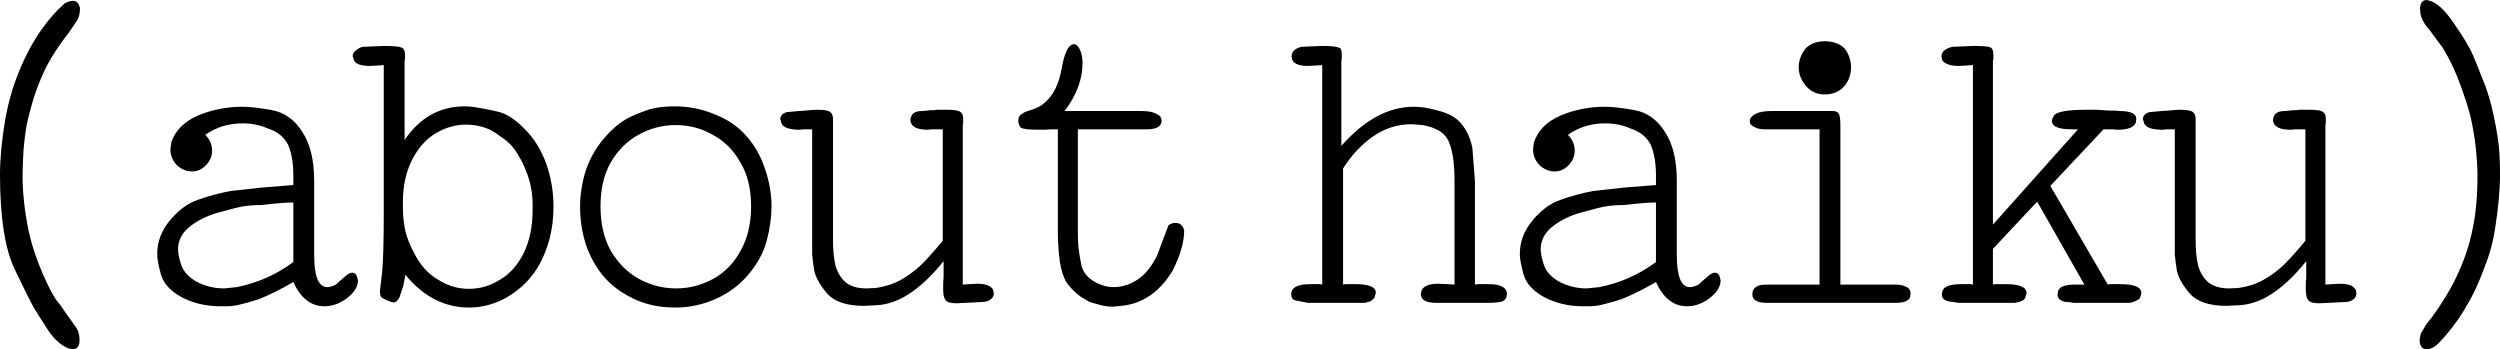 <?xml version="1.0" encoding="UTF-8"?> <svg xmlns="http://www.w3.org/2000/svg" viewBox="0 0 94.033 13.137" fill="none"><path d="M3.008 0.304C3.008 0.485 2.976 0.635 2.912 0.752L2.608 1.2C2.213 1.701 1.904 2.181 1.68 2.64C1.467 3.099 1.307 3.525 1.2 3.92C1.093 4.304 1.029 4.555 1.008 4.672C0.987 4.789 0.96 4.971 0.928 5.216C0.896 5.451 0.875 5.728 0.864 6.048C0.853 6.368 0.848 6.544 0.848 6.576C0.848 7.237 0.923 7.931 1.072 8.656C1.221 9.371 1.504 10.139 1.92 10.96L2.112 11.28L2.256 11.456L2.464 11.76L2.832 12.272C2.939 12.411 2.992 12.581 2.992 12.784C2.992 13.019 2.907 13.136 2.736 13.136L2.576 13.104C2.299 12.997 2.043 12.768 1.808 12.416C1.584 12.075 1.408 11.797 1.28 11.584C1.163 11.381 0.917 10.891 0.544 10.112C0.181 9.333 0 8.155 0 6.576C0 5.968 0.064 5.285 0.192 4.528C0.32 3.76 0.555 3.008 0.896 2.272C1.237 1.536 1.664 0.901 2.176 0.368L2.432 0.128C2.549 0.064 2.656 0.032 2.752 0.032C2.88 0.032 2.965 0.123 3.008 0.304Z" fill="black"></path><path d="M13.465 10.544C13.465 10.779 13.326 11.003 13.049 11.216C12.782 11.419 12.5 11.52 12.201 11.52C11.7 11.52 11.31 11.216 11.033 10.608C10.617 10.853 10.19 11.067 9.753 11.248C9.497 11.333 9.273 11.397 9.081 11.44C8.9 11.493 8.708 11.52 8.505 11.52H8.281C7.758 11.52 7.278 11.408 6.841 11.184C6.414 10.949 6.153 10.667 6.057 10.336C5.961 9.995 5.913 9.733 5.913 9.552C5.913 9.093 6.073 8.672 6.393 8.288C6.713 7.904 7.06 7.648 7.433 7.52C7.817 7.381 8.228 7.269 8.665 7.184L9.833 7.056L11.033 6.96V6.592C11.033 6.144 10.969 5.765 10.841 5.456C10.692 5.157 10.436 4.949 10.073 4.832C9.785 4.704 9.47 4.64 9.129 4.64C8.596 4.64 8.126 4.784 7.721 5.072C7.892 5.243 7.977 5.44 7.977 5.664C7.977 5.877 7.897 6.064 7.737 6.224C7.588 6.373 7.417 6.448 7.225 6.448C7.012 6.448 6.82 6.368 6.649 6.208C6.489 6.037 6.409 5.84 6.409 5.616L6.441 5.36C6.59 4.912 6.921 4.576 7.433 4.352C7.956 4.128 8.516 4.016 9.113 4.016C9.401 4.016 9.774 4.059 10.233 4.144C10.702 4.229 11.081 4.501 11.369 4.96C11.668 5.408 11.817 6.021 11.817 6.8V9.6C11.817 10.4 11.982 10.8 12.313 10.8C12.398 10.8 12.505 10.768 12.633 10.704L12.793 10.56L13.033 10.352C13.118 10.288 13.193 10.256 13.257 10.256C13.321 10.256 13.374 10.293 13.417 10.368L13.465 10.544ZM11.033 9.856V7.616C10.777 7.616 10.377 7.648 9.833 7.712C9.588 7.712 9.364 7.728 9.161 7.76C8.969 7.792 8.708 7.856 8.377 7.952C7.918 8.059 7.524 8.235 7.193 8.48C6.862 8.725 6.697 9.024 6.697 9.376C6.697 9.536 6.74 9.739 6.825 9.984C6.91 10.229 7.108 10.437 7.417 10.608C7.737 10.768 8.073 10.848 8.425 10.848L8.905 10.8C9.694 10.64 10.404 10.325 11.033 9.856Z" fill="black"></path><path d="M20.818 7.76C20.818 8.336 20.733 8.859 20.562 9.328C20.402 9.797 20.173 10.197 19.874 10.528C19.586 10.848 19.245 11.104 18.85 11.296C18.455 11.477 18.055 11.568 17.65 11.568C16.722 11.568 15.922 11.157 15.25 10.336L15.218 10.496L15.17 10.752L15.026 11.184C14.962 11.312 14.887 11.376 14.802 11.376L14.722 11.36C14.445 11.264 14.306 11.179 14.306 11.104L14.29 10.944L14.37 10.272C14.391 10.069 14.407 9.776 14.418 9.392C14.429 8.997 14.434 8.549 14.434 8.048V2.448L14.226 2.464L13.906 2.48C13.586 2.48 13.389 2.411 13.314 2.272L13.266 2.112C13.266 2.027 13.309 1.952 13.394 1.888C13.49 1.813 13.575 1.771 13.65 1.76L14.466 1.728C14.807 1.728 15.021 1.749 15.106 1.792C15.191 1.824 15.234 1.915 15.234 2.064V2.208L15.218 2.304V5.264C15.794 4.421 16.546 4 17.474 4C17.634 4 17.794 4.016 17.954 4.048C18.125 4.069 18.37 4.117 18.69 4.192C19.021 4.256 19.367 4.475 19.73 4.848C20.093 5.211 20.365 5.648 20.546 6.16C20.727 6.672 20.818 7.205 20.818 7.76ZM20.034 7.888V7.712C20.034 7.477 20.013 7.253 19.97 7.04C19.927 6.816 19.863 6.608 19.778 6.416C19.703 6.213 19.618 6.037 19.522 5.888C19.437 5.728 19.341 5.589 19.234 5.472C19.127 5.355 18.999 5.248 18.85 5.152C18.711 5.045 18.573 4.955 18.434 4.88C18.146 4.752 17.842 4.688 17.522 4.688C17.127 4.688 16.743 4.8 16.37 5.024C16.007 5.248 15.714 5.584 15.49 6.032C15.266 6.48 15.154 7.008 15.154 7.616V7.792C15.154 8.112 15.186 8.416 15.25 8.704C15.325 8.981 15.426 9.237 15.554 9.472C15.778 9.941 16.082 10.288 16.466 10.512C16.829 10.747 17.218 10.864 17.634 10.864C18.061 10.864 18.455 10.747 18.818 10.512C19.181 10.299 19.474 9.968 19.698 9.52C19.922 9.061 20.034 8.517 20.034 7.888Z" fill="black"></path><path d="M29.019 7.76C29.019 8.165 28.96 8.592 28.843 9.04C28.726 9.488 28.496 9.915 28.155 10.32C27.814 10.725 27.398 11.035 26.907 11.248C26.427 11.461 25.926 11.568 25.403 11.568C24.795 11.568 24.256 11.451 23.787 11.216C23.318 10.981 22.944 10.693 22.667 10.352C22.39 10.011 22.176 9.616 22.027 9.168C21.888 8.72 21.819 8.256 21.819 7.776C21.819 7.307 21.894 6.843 22.043 6.384C22.203 5.925 22.443 5.515 22.763 5.152C23.094 4.779 23.43 4.517 23.771 4.368C24.123 4.208 24.411 4.107 24.635 4.064C24.87 4.021 25.12 4 25.387 4C25.91 4 26.411 4.101 26.891 4.304C27.382 4.496 27.782 4.773 28.091 5.136C28.4 5.488 28.63 5.899 28.779 6.368C28.939 6.837 29.019 7.301 29.019 7.76ZM28.251 7.76C28.251 7.109 28.118 6.56 27.851 6.112C27.595 5.653 27.248 5.307 26.811 5.072C26.384 4.827 25.92 4.704 25.419 4.704C24.918 4.704 24.448 4.827 24.011 5.072C23.584 5.307 23.238 5.653 22.971 6.112C22.715 6.56 22.587 7.109 22.587 7.76C22.587 8.421 22.72 8.987 22.987 9.456C23.264 9.915 23.616 10.261 24.043 10.496C24.48 10.731 24.944 10.848 25.435 10.848C25.915 10.848 26.374 10.731 26.811 10.496C27.248 10.261 27.595 9.909 27.851 9.44C28.118 8.971 28.251 8.411 28.251 7.76Z" fill="black"></path><path d="M37.38 11.04C37.38 11.136 37.332 11.216 37.236 11.28C37.151 11.333 37.049 11.36 36.932 11.36L35.988 11.408C35.775 11.408 35.636 11.371 35.572 11.296C35.508 11.221 35.476 11.088 35.476 10.896V10.672L35.492 10.384V9.824C35.044 10.379 34.601 10.795 34.164 11.072C33.737 11.349 33.284 11.488 32.804 11.488L32.5 11.504C31.86 11.504 31.401 11.355 31.124 11.056C30.857 10.747 30.692 10.459 30.628 10.192C30.585 9.925 30.559 9.717 30.548 9.568C30.548 9.408 30.548 9.285 30.548 9.2V4.864H30.228L30.1 4.88C29.695 4.88 29.46 4.8 29.396 4.64L29.348 4.48C29.348 4.405 29.38 4.341 29.444 4.288C29.508 4.235 29.593 4.208 29.7 4.208C29.903 4.187 30.1 4.171 30.292 4.16C30.495 4.139 30.644 4.128 30.74 4.128C30.985 4.128 31.145 4.155 31.22 4.208C31.295 4.261 31.332 4.352 31.332 4.48V9.024C31.332 9.408 31.364 9.733 31.428 10C31.503 10.256 31.631 10.464 31.812 10.624C32.004 10.773 32.265 10.848 32.596 10.848L32.932 10.832C33.305 10.779 33.631 10.672 33.908 10.512C34.185 10.352 34.436 10.165 34.66 9.952C34.884 9.728 35.151 9.429 35.46 9.056V4.864H35.06L34.9 4.88C34.495 4.88 34.276 4.768 34.244 4.544C34.244 4.299 34.388 4.176 34.676 4.176L34.868 4.16L34.996 4.144H35.124L35.252 4.128H35.62C35.887 4.128 36.052 4.155 36.116 4.208C36.191 4.251 36.228 4.336 36.228 4.464V4.656L36.212 4.704V10.704L36.436 10.688L36.756 10.672C37.097 10.672 37.3 10.757 37.364 10.928L37.38 11.04Z" fill="black"></path><path d="M44.541 8.672C44.541 9.099 44.397 9.6 44.109 10.176C43.65 10.933 43.053 11.371 42.317 11.488L41.869 11.536C41.677 11.536 41.496 11.509 41.325 11.456C41.165 11.413 41.053 11.381 40.989 11.36C40.925 11.328 40.808 11.259 40.637 11.152C40.477 11.035 40.322 10.885 40.173 10.704C40.034 10.523 39.933 10.245 39.869 9.872C39.816 9.499 39.789 9.109 39.789 8.704V4.864H39.533L39.293 4.88H39.085C38.701 4.88 38.472 4.853 38.397 4.8C38.333 4.736 38.301 4.645 38.301 4.528C38.301 4.421 38.344 4.341 38.429 4.288C38.514 4.224 38.642 4.171 38.813 4.128C39.026 4.053 39.176 3.973 39.261 3.888C39.602 3.621 39.826 3.184 39.933 2.576C40.04 1.968 40.194 1.664 40.397 1.664C40.482 1.664 40.557 1.733 40.621 1.872C40.685 2.011 40.717 2.181 40.717 2.384C40.717 2.981 40.493 3.579 40.045 4.176H42.925C43.192 4.176 43.384 4.213 43.501 4.288C43.629 4.341 43.693 4.427 43.693 4.544C43.693 4.64 43.645 4.72 43.549 4.784C43.453 4.837 43.314 4.864 43.133 4.864H40.541V8.608C40.541 8.821 40.546 9.035 40.557 9.248C40.578 9.451 40.616 9.685 40.669 9.952C40.722 10.208 40.877 10.416 41.133 10.576C41.389 10.725 41.64 10.8 41.885 10.8C42.12 10.8 42.349 10.747 42.573 10.64C42.808 10.523 43 10.373 43.149 10.192C43.309 10 43.437 9.797 43.533 9.584L43.789 8.896L43.949 8.48C44.013 8.416 44.104 8.384 44.221 8.384C44.317 8.384 44.386 8.411 44.429 8.464C44.482 8.507 44.52 8.576 44.541 8.672Z" fill="black"></path><path d="M56.677 11.056C56.677 11.205 56.613 11.301 56.485 11.344C56.357 11.376 56.17 11.392 55.925 11.392H54.037C53.643 11.392 53.445 11.285 53.445 11.072C53.445 10.805 53.664 10.672 54.101 10.672L54.453 10.688L54.709 10.704V6.8C54.709 6.16 54.64 5.675 54.501 5.344C54.373 5.013 54.042 4.8 53.509 4.704L53.093 4.672C52.571 4.672 52.085 4.827 51.637 5.136C51.2 5.445 50.827 5.845 50.517 6.336V10.704L50.597 10.688H50.981C51.493 10.688 51.749 10.795 51.749 11.008L51.701 11.2L51.557 11.328L51.333 11.392H49.205L48.709 11.296C48.613 11.264 48.565 11.184 48.565 11.056L48.581 10.96C48.645 10.779 48.875 10.688 49.269 10.688H49.653L49.733 10.704V2.448L49.509 2.464L49.189 2.48C48.891 2.48 48.698 2.411 48.613 2.272L48.581 2.128C48.581 1.947 48.704 1.824 48.949 1.76L49.733 1.728C50.053 1.728 50.261 1.749 50.357 1.792C50.432 1.803 50.469 1.888 50.469 2.048V2.192L50.453 2.304V5.488C51.317 4.507 52.224 4.016 53.173 4.016C53.451 4.016 53.733 4.059 54.021 4.144C54.458 4.24 54.778 4.416 54.981 4.672C55.184 4.928 55.317 5.227 55.381 5.568L55.477 6.8V10.704L55.589 10.688H55.989C56.448 10.688 56.677 10.811 56.677 11.056Z" fill="black"></path><path d="M64.718 10.544C64.718 10.779 64.579 11.003 64.302 11.216C64.035 11.419 63.753 11.52 63.454 11.52C62.953 11.52 62.564 11.216 62.286 10.608C61.87 10.853 61.443 11.067 61.006 11.248C60.75 11.333 60.526 11.397 60.334 11.44C60.153 11.493 59.961 11.52 59.758 11.52H59.534C59.011 11.52 58.532 11.408 58.094 11.184C57.668 10.949 57.406 10.667 57.31 10.336C57.214 9.995 57.166 9.733 57.166 9.552C57.166 9.093 57.326 8.672 57.646 8.288C57.966 7.904 58.313 7.648 58.686 7.52C59.07 7.381 59.481 7.269 59.918 7.184L61.086 7.056L62.286 6.96V6.592C62.286 6.144 62.222 5.765 62.094 5.456C61.945 5.157 61.689 4.949 61.326 4.832C61.038 4.704 60.723 4.64 60.382 4.64C59.849 4.64 59.379 4.784 58.974 5.072C59.145 5.243 59.23 5.44 59.23 5.664C59.23 5.877 59.15 6.064 58.99 6.224C58.841 6.373 58.67 6.448 58.478 6.448C58.265 6.448 58.073 6.368 57.902 6.208C57.742 6.037 57.662 5.84 57.662 5.616L57.694 5.36C57.843 4.912 58.174 4.576 58.686 4.352C59.209 4.128 59.769 4.016 60.366 4.016C60.654 4.016 61.028 4.059 61.486 4.144C61.955 4.229 62.334 4.501 62.622 4.96C62.921 5.408 63.07 6.021 63.07 6.8V9.6C63.07 10.4 63.235 10.8 63.566 10.8C63.651 10.8 63.758 10.768 63.886 10.704L64.046 10.56L64.286 10.352C64.371 10.288 64.446 10.256 64.51 10.256C64.574 10.256 64.627 10.293 64.67 10.368L64.718 10.544ZM62.286 9.856V7.616C62.03 7.616 61.63 7.648 61.086 7.712C60.841 7.712 60.617 7.728 60.414 7.76C60.222 7.792 59.961 7.856 59.63 7.952C59.172 8.059 58.777 8.235 58.446 8.48C58.116 8.725 57.95 9.024 57.95 9.376C57.95 9.536 57.993 9.739 58.078 9.984C58.163 10.229 58.361 10.437 58.67 10.608C58.99 10.768 59.326 10.848 59.678 10.848L60.158 10.8C60.947 10.64 61.657 10.325 62.286 9.856Z" fill="black"></path><path d="M69.623 2.528C69.623 2.816 69.532 3.061 69.351 3.264C69.17 3.456 68.93 3.552 68.631 3.552C68.343 3.552 68.108 3.445 67.927 3.232C67.746 3.019 67.655 2.784 67.655 2.528C67.655 2.283 67.741 2.048 67.911 1.824C68.093 1.643 68.332 1.552 68.631 1.552C68.951 1.552 69.202 1.643 69.383 1.824C69.543 2.037 69.623 2.272 69.623 2.528ZM71.863 11.056L71.847 11.168C71.804 11.317 71.612 11.392 71.271 11.392H66.471C66.098 11.392 65.911 11.285 65.911 11.072C65.911 10.827 66.087 10.704 66.439 10.704H68.439V4.864H66.375C66.204 4.864 66.071 4.832 65.975 4.768C65.868 4.725 65.815 4.656 65.815 4.56C65.815 4.453 65.884 4.363 66.023 4.288C66.162 4.213 66.364 4.176 66.631 4.176H68.935C69.063 4.176 69.143 4.219 69.175 4.304C69.207 4.389 69.223 4.523 69.223 4.704V10.704H71.287C71.458 10.704 71.591 10.731 71.687 10.784C71.804 10.827 71.863 10.917 71.863 11.056Z" fill="black"></path><path d="M80.544 11.024L80.496 11.2C80.464 11.264 80.342 11.328 80.128 11.392H78L77.792 11.36H77.696C77.6 11.339 77.526 11.307 77.472 11.264C77.419 11.221 77.392 11.163 77.392 11.088L77.408 10.96C77.451 10.789 77.664 10.704 78.048 10.704H78.4L76.624 7.584L74.96 9.36V10.704L75.04 10.688H75.44C75.963 10.688 76.224 10.8 76.224 11.024L76.176 11.2C76.133 11.296 76 11.36 75.776 11.392H73.68L73.36 11.344C73.296 11.344 73.227 11.323 73.152 11.28C73.078 11.237 73.04 11.173 73.04 11.088L73.056 10.96C73.109 10.779 73.339 10.688 73.744 10.688H74.128L74.208 10.704V2.448L73.984 2.464L73.68 2.48C73.371 2.48 73.163 2.411 73.056 2.272L73.024 2.128C73.024 1.947 73.163 1.824 73.44 1.76L74.224 1.728C74.565 1.728 74.773 1.744 74.848 1.776C74.933 1.808 74.976 1.893 74.976 2.032V2.24L74.96 2.304V8.448L78.16 4.864H77.936C77.435 4.864 77.184 4.763 77.184 4.56C77.184 4.485 77.205 4.421 77.248 4.368C77.312 4.208 77.728 4.128 78.496 4.128H78.848L79.36 4.16H79.584L79.712 4.176C80.139 4.176 80.352 4.272 80.352 4.464L80.336 4.608C80.272 4.789 80.037 4.88 79.632 4.88L79.504 4.864H79.12L77.12 6.992L79.28 10.704L79.36 10.688H79.76C80.283 10.688 80.544 10.8 80.544 11.024Z" fill="black"></path><path d="M88.633 11.04C88.633 11.136 88.585 11.216 88.489 11.28C88.404 11.333 88.302 11.36 88.185 11.36L87.241 11.408C87.028 11.408 86.889 11.371 86.825 11.296C86.761 11.221 86.729 11.088 86.729 10.896V10.672L86.745 10.384V9.824C86.297 10.379 85.855 10.795 85.417 11.072C84.991 11.349 84.537 11.488 84.057 11.488L83.753 11.504C83.113 11.504 82.654 11.355 82.377 11.056C82.11 10.747 81.945 10.459 81.881 10.192C81.839 9.925 81.812 9.717 81.801 9.568C81.801 9.408 81.801 9.285 81.801 9.2V4.864H81.481L81.353 4.88C80.948 4.88 80.713 4.8 80.649 4.64L80.601 4.48C80.601 4.405 80.633 4.341 80.697 4.288C80.761 4.235 80.846 4.208 80.953 4.208C81.156 4.187 81.353 4.171 81.545 4.16C81.748 4.139 81.897 4.128 81.993 4.128C82.238 4.128 82.399 4.155 82.473 4.208C82.548 4.261 82.585 4.352 82.585 4.48V9.024C82.585 9.408 82.617 9.733 82.681 10C82.756 10.256 82.884 10.464 83.065 10.624C83.257 10.773 83.518 10.848 83.849 10.848L84.185 10.832C84.559 10.779 84.884 10.672 85.161 10.512C85.439 10.352 85.689 10.165 85.913 9.952C86.137 9.728 86.404 9.429 86.713 9.056V4.864H86.313L86.153 4.88C85.748 4.88 85.529 4.768 85.497 4.544C85.497 4.299 85.641 4.176 85.929 4.176L86.121 4.16L86.249 4.144H86.377L86.505 4.128H86.873C87.14 4.128 87.305 4.155 87.369 4.208C87.444 4.251 87.481 4.336 87.481 4.464V4.656L87.465 4.704V10.704L87.689 10.688L88.009 10.672C88.351 10.672 88.553 10.757 88.617 10.928L88.633 11.04Z" fill="black"></path><path d="M94.034 6.576C94.034 6.864 94.018 7.179 93.986 7.52C93.954 7.861 93.906 8.235 93.842 8.64C93.778 9.045 93.677 9.44 93.538 9.824C93.399 10.208 93.266 10.539 93.138 10.816C93.01 11.093 92.882 11.333 92.754 11.536C92.637 11.749 92.498 11.963 92.338 12.176C92.178 12.4 92.002 12.613 91.81 12.816C91.629 13.029 91.447 13.136 91.266 13.136C91.127 13.136 91.042 13.045 91.01 12.864C91.01 12.715 91.031 12.597 91.074 12.512L91.266 12.192L91.378 12.048L91.458 11.952C91.906 11.333 92.248 10.757 92.482 10.224C92.727 9.68 92.904 9.131 93.01 8.576C93.128 8.011 93.186 7.36 93.186 6.624C93.186 6.347 93.17 6.043 93.138 5.712C93.106 5.371 93.058 5.04 92.994 4.72C92.941 4.4 92.829 4 92.658 3.52C92.498 3.04 92.317 2.603 92.114 2.208L91.874 1.792L91.554 1.36L91.426 1.184L91.282 1.008L91.202 0.896C91.085 0.725 91.026 0.544 91.026 0.352C91.026 0.117 91.111 0 91.282 0L91.458 0.048C91.736 0.165 92.034 0.469 92.354 0.96C92.685 1.44 92.909 1.819 93.026 2.096C93.144 2.373 93.25 2.64 93.346 2.896C93.453 3.141 93.543 3.392 93.618 3.648C93.693 3.893 93.751 4.128 93.794 4.352C93.847 4.576 93.901 4.864 93.954 5.216C94.008 5.557 94.034 6.011 94.034 6.576Z" fill="black"></path></svg> 